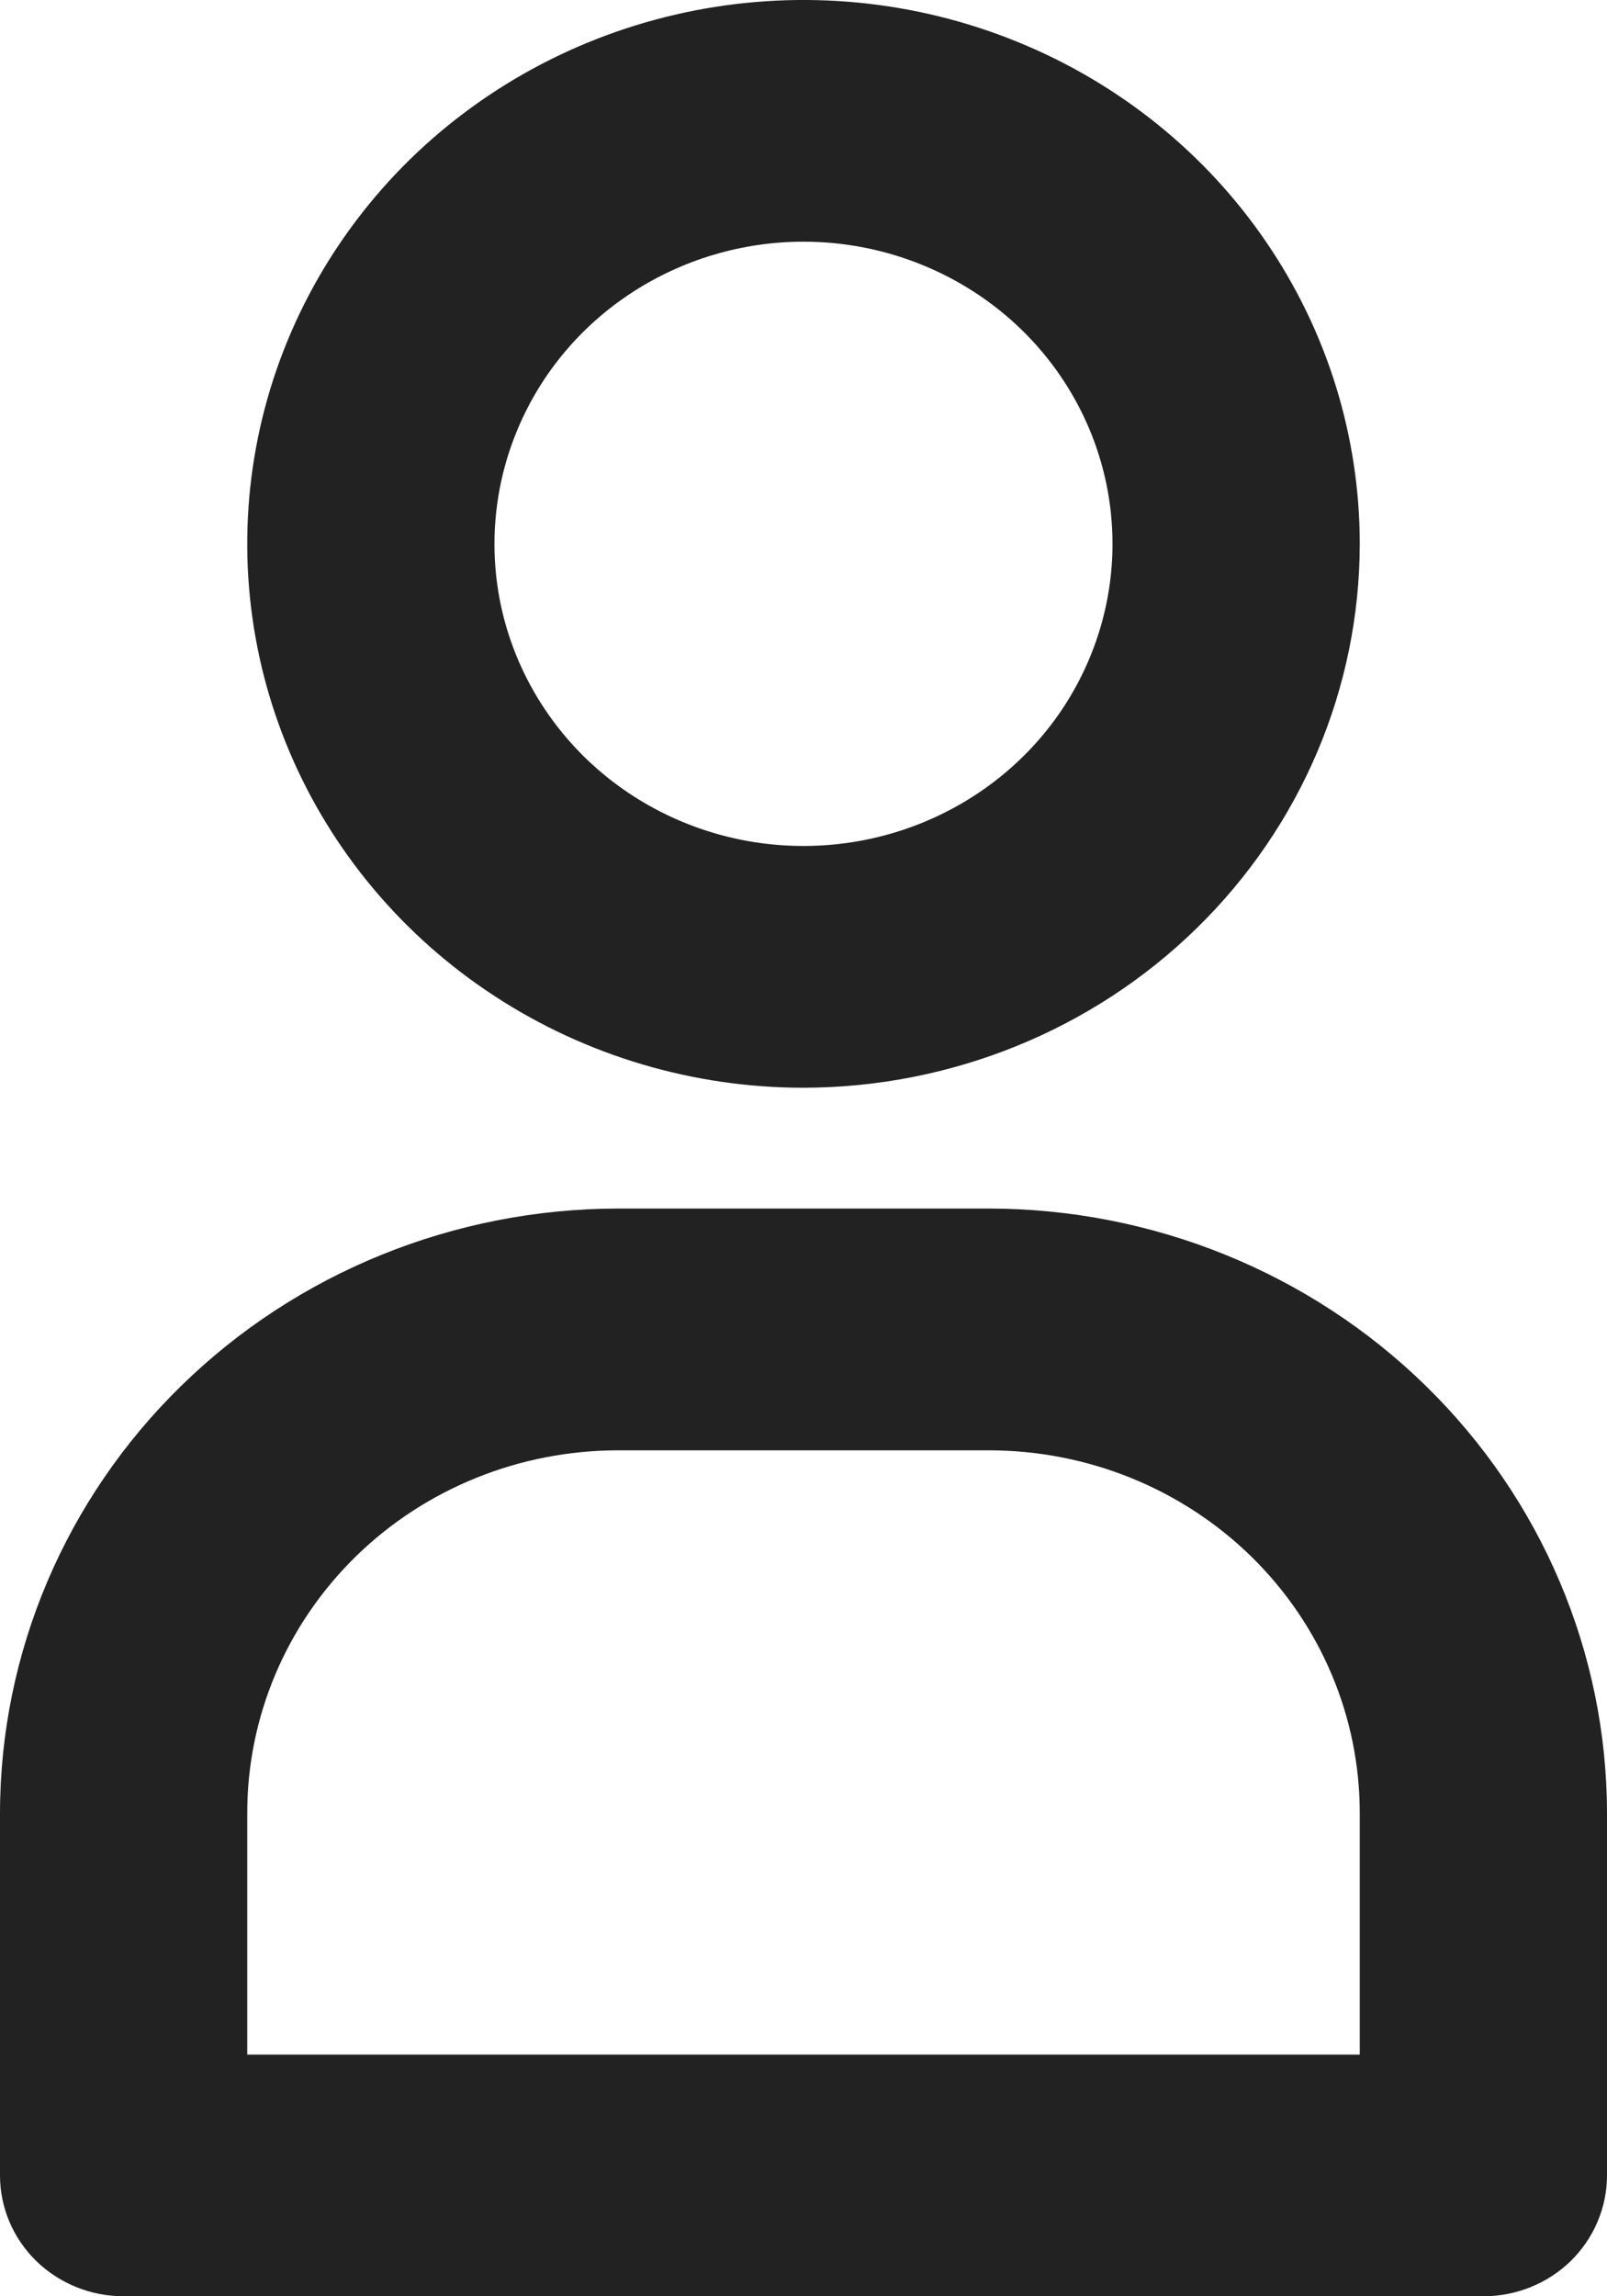<svg width="14" height="20" viewBox="0 0 14 20" fill="none" xmlns="http://www.w3.org/2000/svg">
<path d="M7 9.474C6.042 9.474 5.105 9.196 4.308 8.675C3.511 8.155 2.89 7.415 2.523 6.55C2.156 5.684 2.06 4.732 2.247 3.813C2.434 2.894 2.896 2.05 3.573 1.387C4.251 0.725 5.114 0.274 6.055 0.091C6.995 -0.092 7.969 0.002 8.855 0.361C9.74 0.719 10.497 1.326 11.029 2.105C11.562 2.884 11.846 3.8 11.846 4.737C11.845 5.993 11.334 7.197 10.425 8.085C9.517 8.973 8.285 9.472 7 9.474ZM7 2.105C6.468 2.105 5.947 2.26 5.504 2.549C5.061 2.838 4.716 3.249 4.513 3.73C4.309 4.211 4.256 4.74 4.359 5.25C4.463 5.761 4.72 6.23 5.096 6.598C5.473 6.966 5.952 7.216 6.475 7.318C6.997 7.419 7.538 7.367 8.03 7.168C8.522 6.969 8.943 6.632 9.239 6.199C9.534 5.766 9.692 5.257 9.692 4.737C9.692 4.039 9.409 3.37 8.904 2.876C8.399 2.383 7.714 2.105 7 2.105Z" fill="#222222"/>
<path d="M12.923 20H1.077C0.791 20 0.517 19.889 0.315 19.692C0.113 19.494 0 19.227 0 18.947V15.79C0.002 14.394 0.57 13.056 1.579 12.07C2.588 11.083 3.957 10.528 5.385 10.526H8.615C10.043 10.528 11.412 11.083 12.421 12.07C13.43 13.056 13.998 14.394 14 15.79V18.947C14 19.227 13.886 19.494 13.685 19.692C13.483 19.889 13.209 20 12.923 20ZM2.154 17.895H11.846V15.79C11.846 14.952 11.506 14.149 10.9 13.556C10.294 12.964 9.472 12.632 8.615 12.632H5.385C4.528 12.632 3.706 12.964 3.1 13.556C2.494 14.149 2.154 14.952 2.154 15.79V17.895Z" fill="#222222"/>
</svg>
